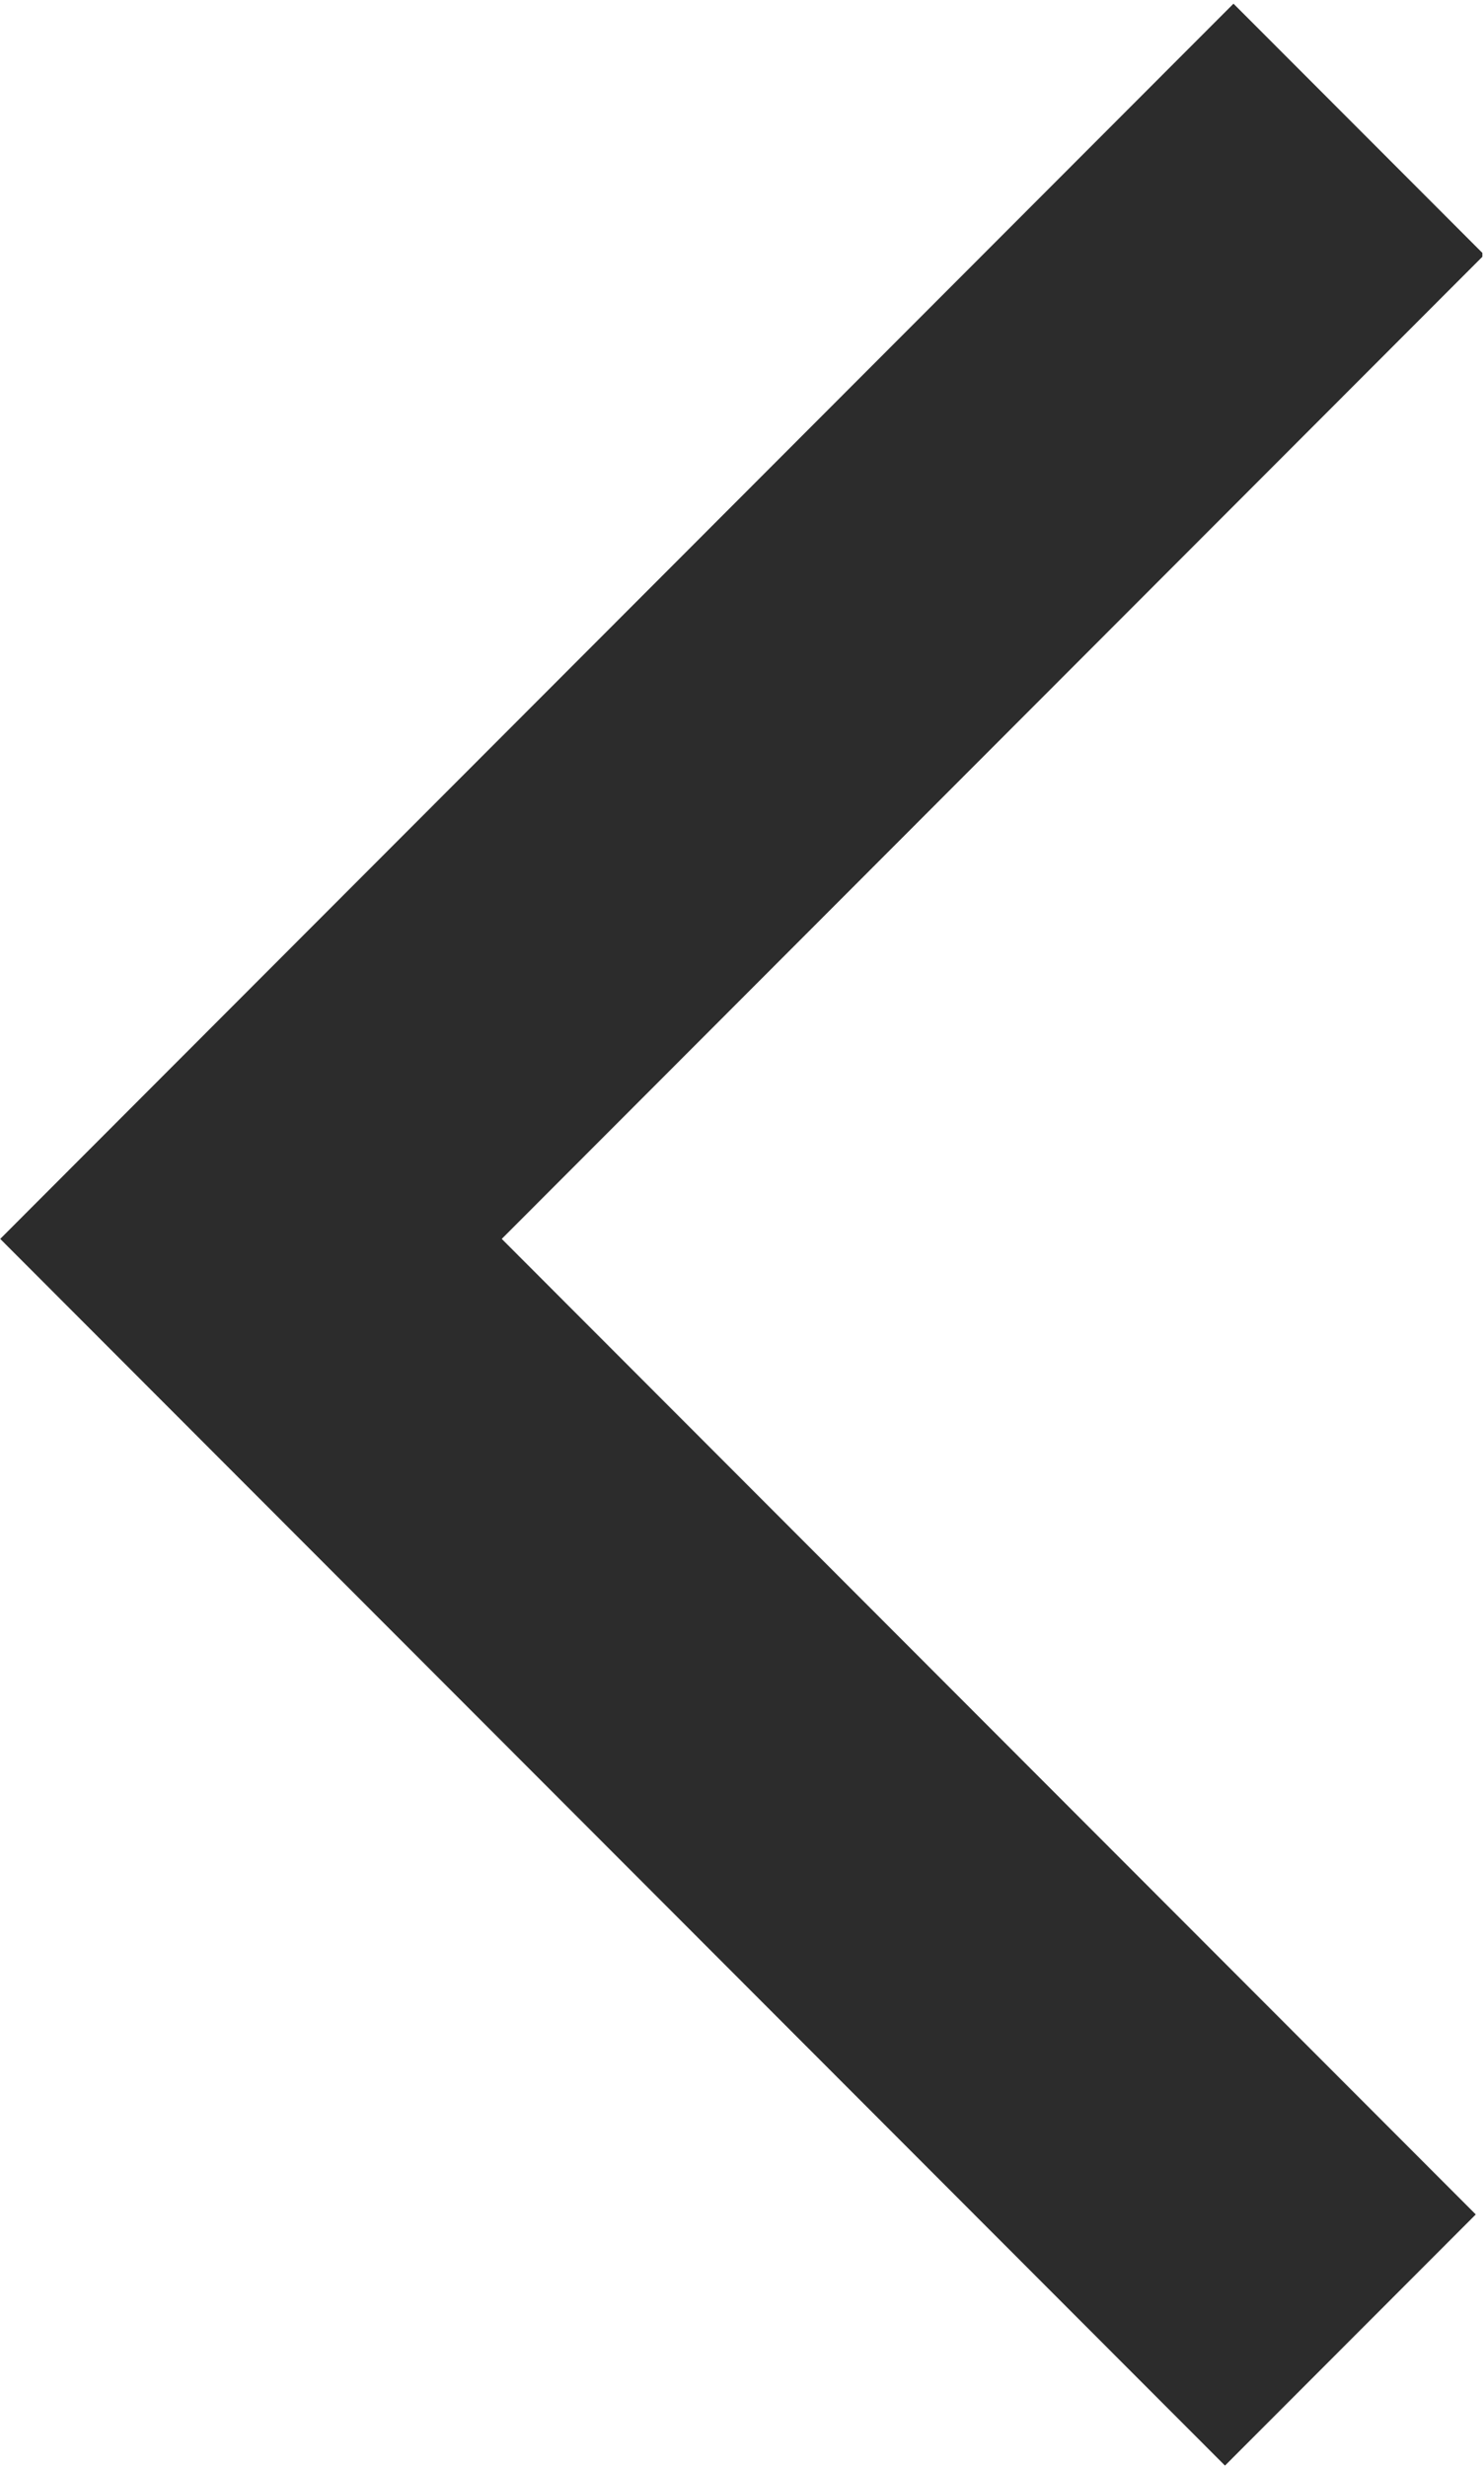 <svg xmlns="http://www.w3.org/2000/svg" xmlns:xlink="http://www.w3.org/1999/xlink" width="301" zoomAndPan="magnify" viewBox="0 0 225.75 375" height="500" preserveAspectRatio="xMidYMid meet" version="1.0"><defs><clipPath id="id1"><path d="M 0 0.207 L 225.5 0.207 L 225.5 374.793 L 0 374.793 Z M 0 0.207 " clip-rule="nonzero"/></clipPath></defs><g clip-path="url(#id1)"><path fill="#2c2c2c" d="M 186.348 374.801 L 0.035 188.328 L 187.641 0.559 L 225.793 38.738 L 76.328 188.328 L 224.496 336.625 L 186.348 374.801 " fill-opacity="1" fill-rule="nonzero"/></g></svg>
